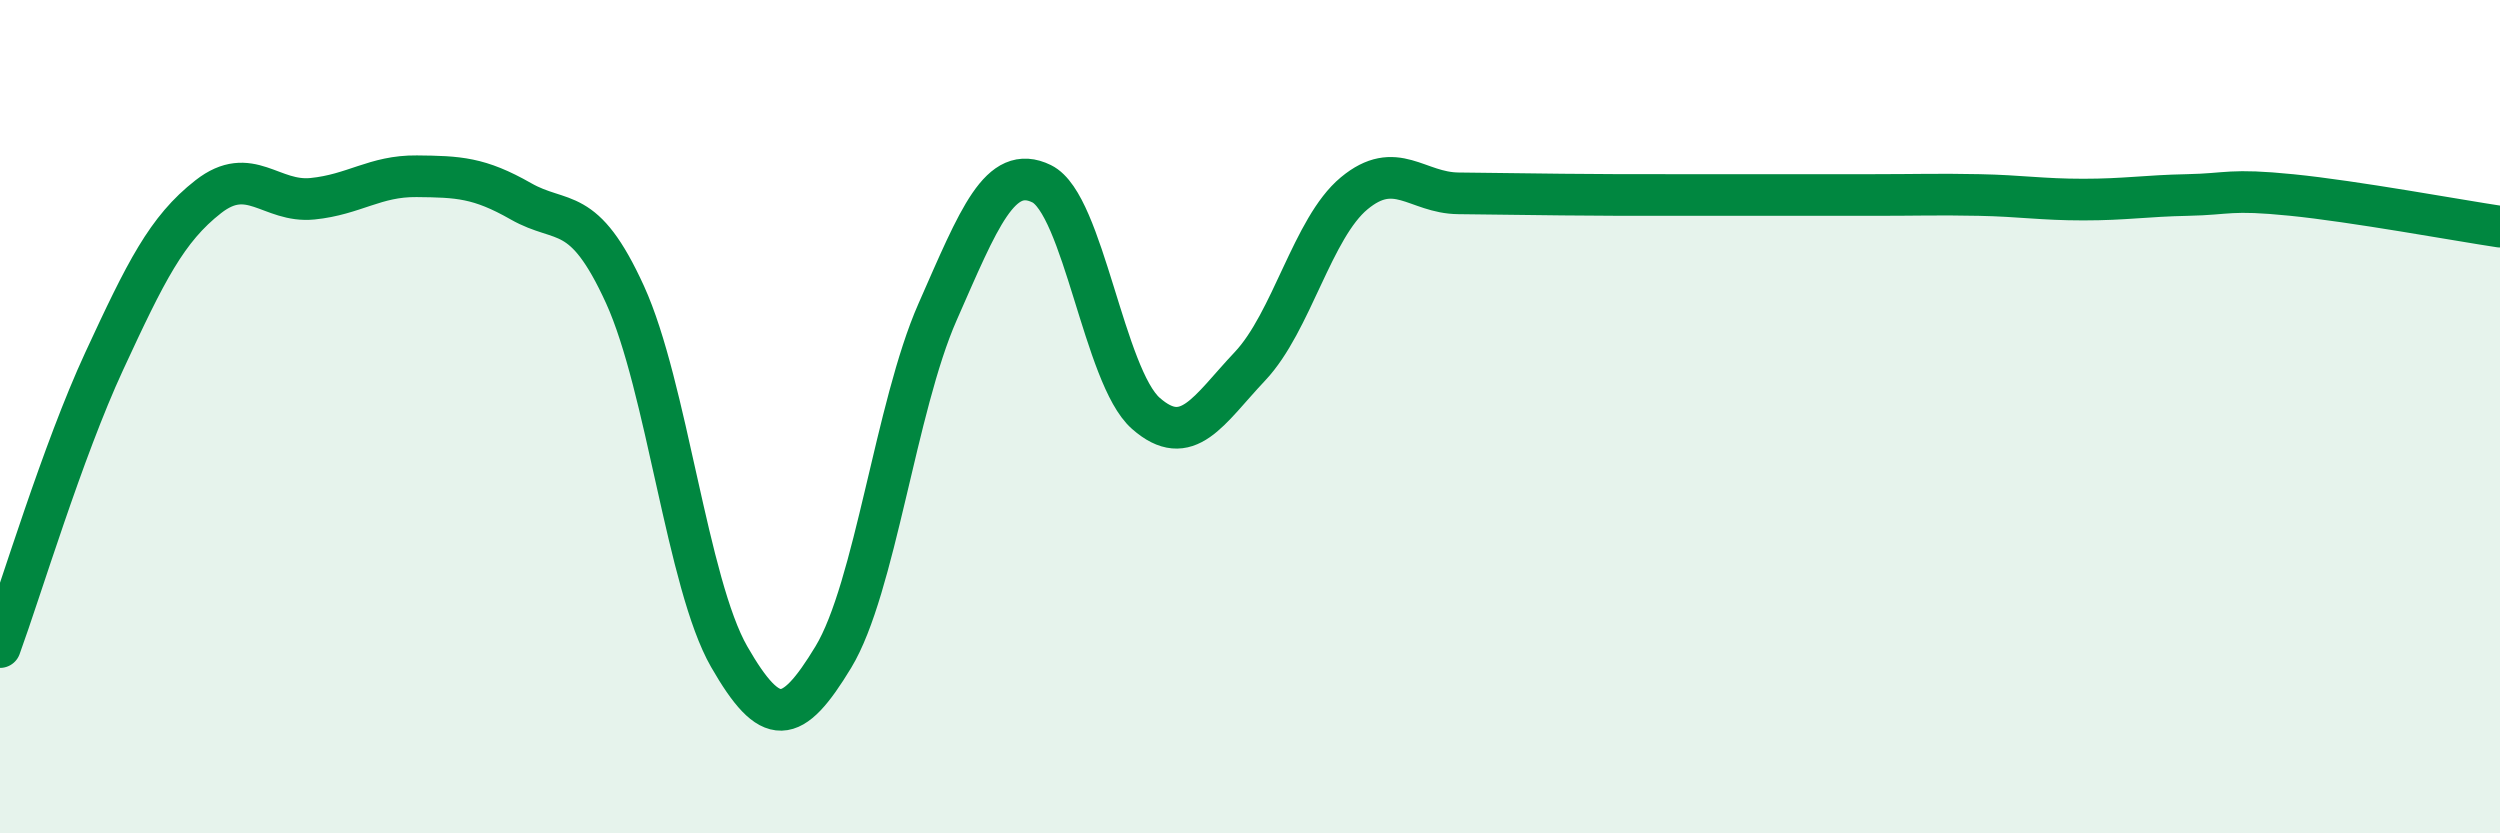 
    <svg width="60" height="20" viewBox="0 0 60 20" xmlns="http://www.w3.org/2000/svg">
      <path
        d="M 0,15.53 C 0.5,14.16 1.5,10.83 2.5,8.67 C 3.5,6.51 4,5.5 5,4.72 C 6,3.94 6.5,4.87 7.5,4.77 C 8.5,4.67 9,4.22 10,4.23 C 11,4.24 11.5,4.26 12.5,4.83 C 13.5,5.4 14,4.88 15,7.07 C 16,9.26 16.5,14.02 17.5,15.76 C 18.5,17.5 19,17.42 20,15.77 C 21,14.12 21.5,9.76 22.5,7.49 C 23.5,5.22 24,3.92 25,4.41 C 26,4.9 26.5,9.04 27.5,9.92 C 28.5,10.8 29,9.85 30,8.79 C 31,7.73 31.5,5.47 32.5,4.64 C 33.5,3.81 34,4.63 35,4.64 C 36,4.65 36.5,4.66 37.5,4.67 C 38.5,4.68 39,4.68 40,4.68 C 41,4.68 41.5,4.68 42.5,4.68 C 43.5,4.68 44,4.68 45,4.68 C 46,4.68 46.5,4.66 47.5,4.68 C 48.5,4.7 49,4.79 50,4.79 C 51,4.79 51.5,4.7 52.5,4.68 C 53.5,4.66 53.5,4.53 55,4.68 C 56.5,4.83 59,5.29 60,5.44L60 20L0 20Z"
        fill="#008740"
        opacity="0.1"
        stroke-linecap="round"
        stroke-linejoin="round"
      />
      <path
        d="M 0,15.53 C 0.5,14.16 1.5,10.83 2.5,8.67 C 3.5,6.51 4,5.5 5,4.72 C 6,3.94 6.5,4.87 7.5,4.77 C 8.5,4.67 9,4.22 10,4.23 C 11,4.24 11.5,4.26 12.5,4.83 C 13.5,5.4 14,4.88 15,7.07 C 16,9.26 16.5,14.02 17.5,15.76 C 18.5,17.5 19,17.42 20,15.77 C 21,14.12 21.5,9.76 22.5,7.49 C 23.5,5.22 24,3.92 25,4.41 C 26,4.9 26.5,9.04 27.5,9.92 C 28.5,10.8 29,9.85 30,8.79 C 31,7.73 31.5,5.47 32.5,4.64 C 33.5,3.81 34,4.63 35,4.64 C 36,4.65 36.5,4.66 37.5,4.67 C 38.5,4.68 39,4.68 40,4.68 C 41,4.68 41.5,4.68 42.5,4.68 C 43.5,4.68 44,4.68 45,4.68 C 46,4.68 46.5,4.66 47.5,4.68 C 48.5,4.7 49,4.79 50,4.79 C 51,4.79 51.5,4.7 52.5,4.68 C 53.5,4.66 53.5,4.53 55,4.68 C 56.5,4.83 59,5.29 60,5.44"
        stroke="#008740"
        stroke-width="1"
        fill="none"
        stroke-linecap="round"
        stroke-linejoin="round"
      />
    </svg>
  
